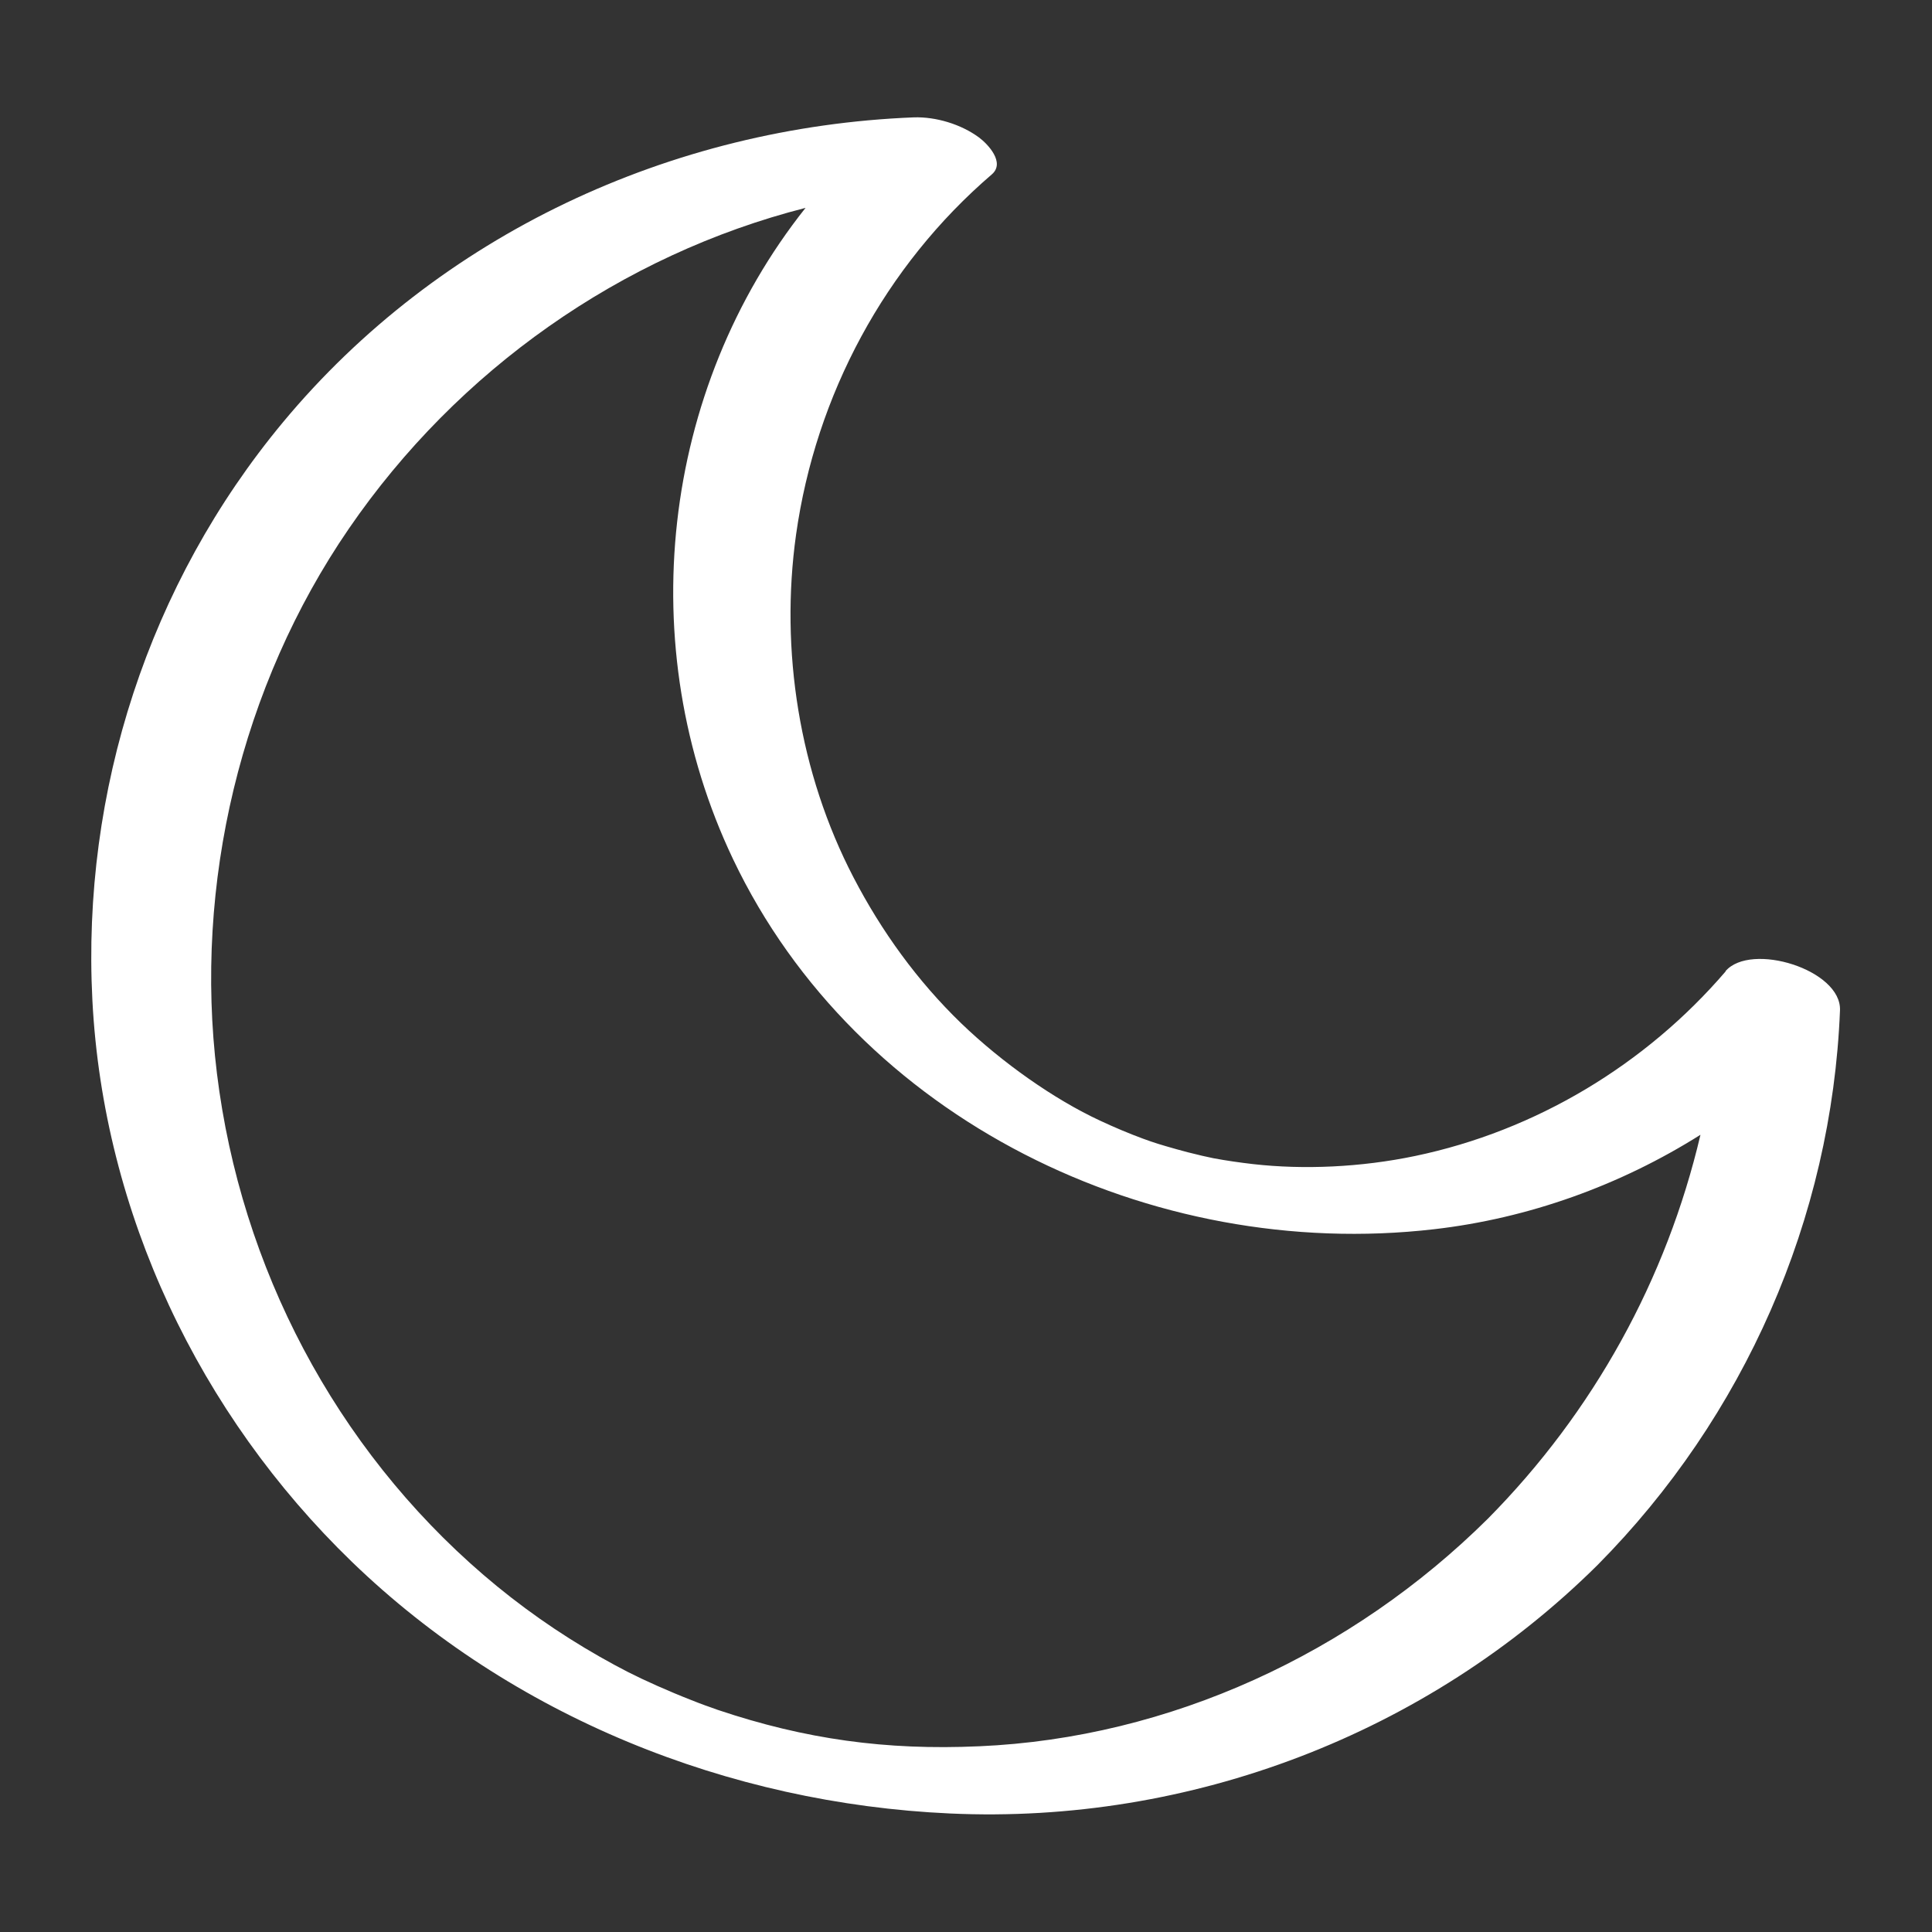 <?xml version="1.0" encoding="UTF-8"?><svg id="Guaranteed_Sleeps" xmlns="http://www.w3.org/2000/svg" viewBox="0 0 102.05 102.05"><rect x="0" y="0" width="102.05" height="102.05" fill="#333333" stroke="none"/><defs><style>.cls-1{fill:#fff;stroke-width:0px;}</style></defs><path class="cls-1" d="M91.15,51.31c-4.23,4.93-10.03,8.42-16.4,9.75-2.87.6-5.89.73-8.55.43-.7-.08-1.4-.18-2.1-.31-.12-.03-.67-.14-.76-.17-.39-.09-.78-.19-1.17-.3-.92-.26-1.18-.34-1.81-.57-.76-.28-1.51-.6-2.24-.94-2.44-1.13-5.2-3.08-7.35-5.15-2.31-2.23-4.21-4.86-5.69-7.71-2.86-5.5-3.89-11.99-3.03-18.11,1.04-7.36,4.69-14.17,10.34-19.02.72-.62-.21-1.6-.68-1.95-.95-.7-2.28-1.1-3.45-1.06-12.81.51-25.07,6.19-33.31,16.1-7.09,8.53-10.64,19.48-10.07,30.54.58,11.23,5.65,21.86,13.7,29.65,8.46,8.18,19.9,12.77,31.6,13.3,12.67.58,25.19-4.19,34.2-13.12,7.75-7.82,12.37-18.29,12.81-29.3.09-2.15-4.71-3.63-6.05-2.07h.01ZM51.7,92.24c-4.89.22-9.17-.37-13.78-1.92-.11-.04-.64-.23-.62-.22-.27-.1-.54-.2-.81-.31-.59-.23-1.18-.48-1.77-.74-1.19-.53-1.91-.9-3.04-1.54-2.18-1.24-4.23-2.68-6.14-4.32-7.83-6.73-12.82-16.25-14.08-26.48-1.23-10,1.26-20.47,6.97-28.79,5.75-8.38,14.39-14.46,24.12-16.94-7.63,9.6-9.18,23.16-3.83,34.4,6.56,13.78,22.13,21.27,37.02,19.55,4.98-.57,9.83-2.31,14.08-4.99-1.79,7.62-5.63,14.62-11.23,20.28-7.17,7.11-16.8,11.58-26.87,12.02h-.02Z"/></svg>